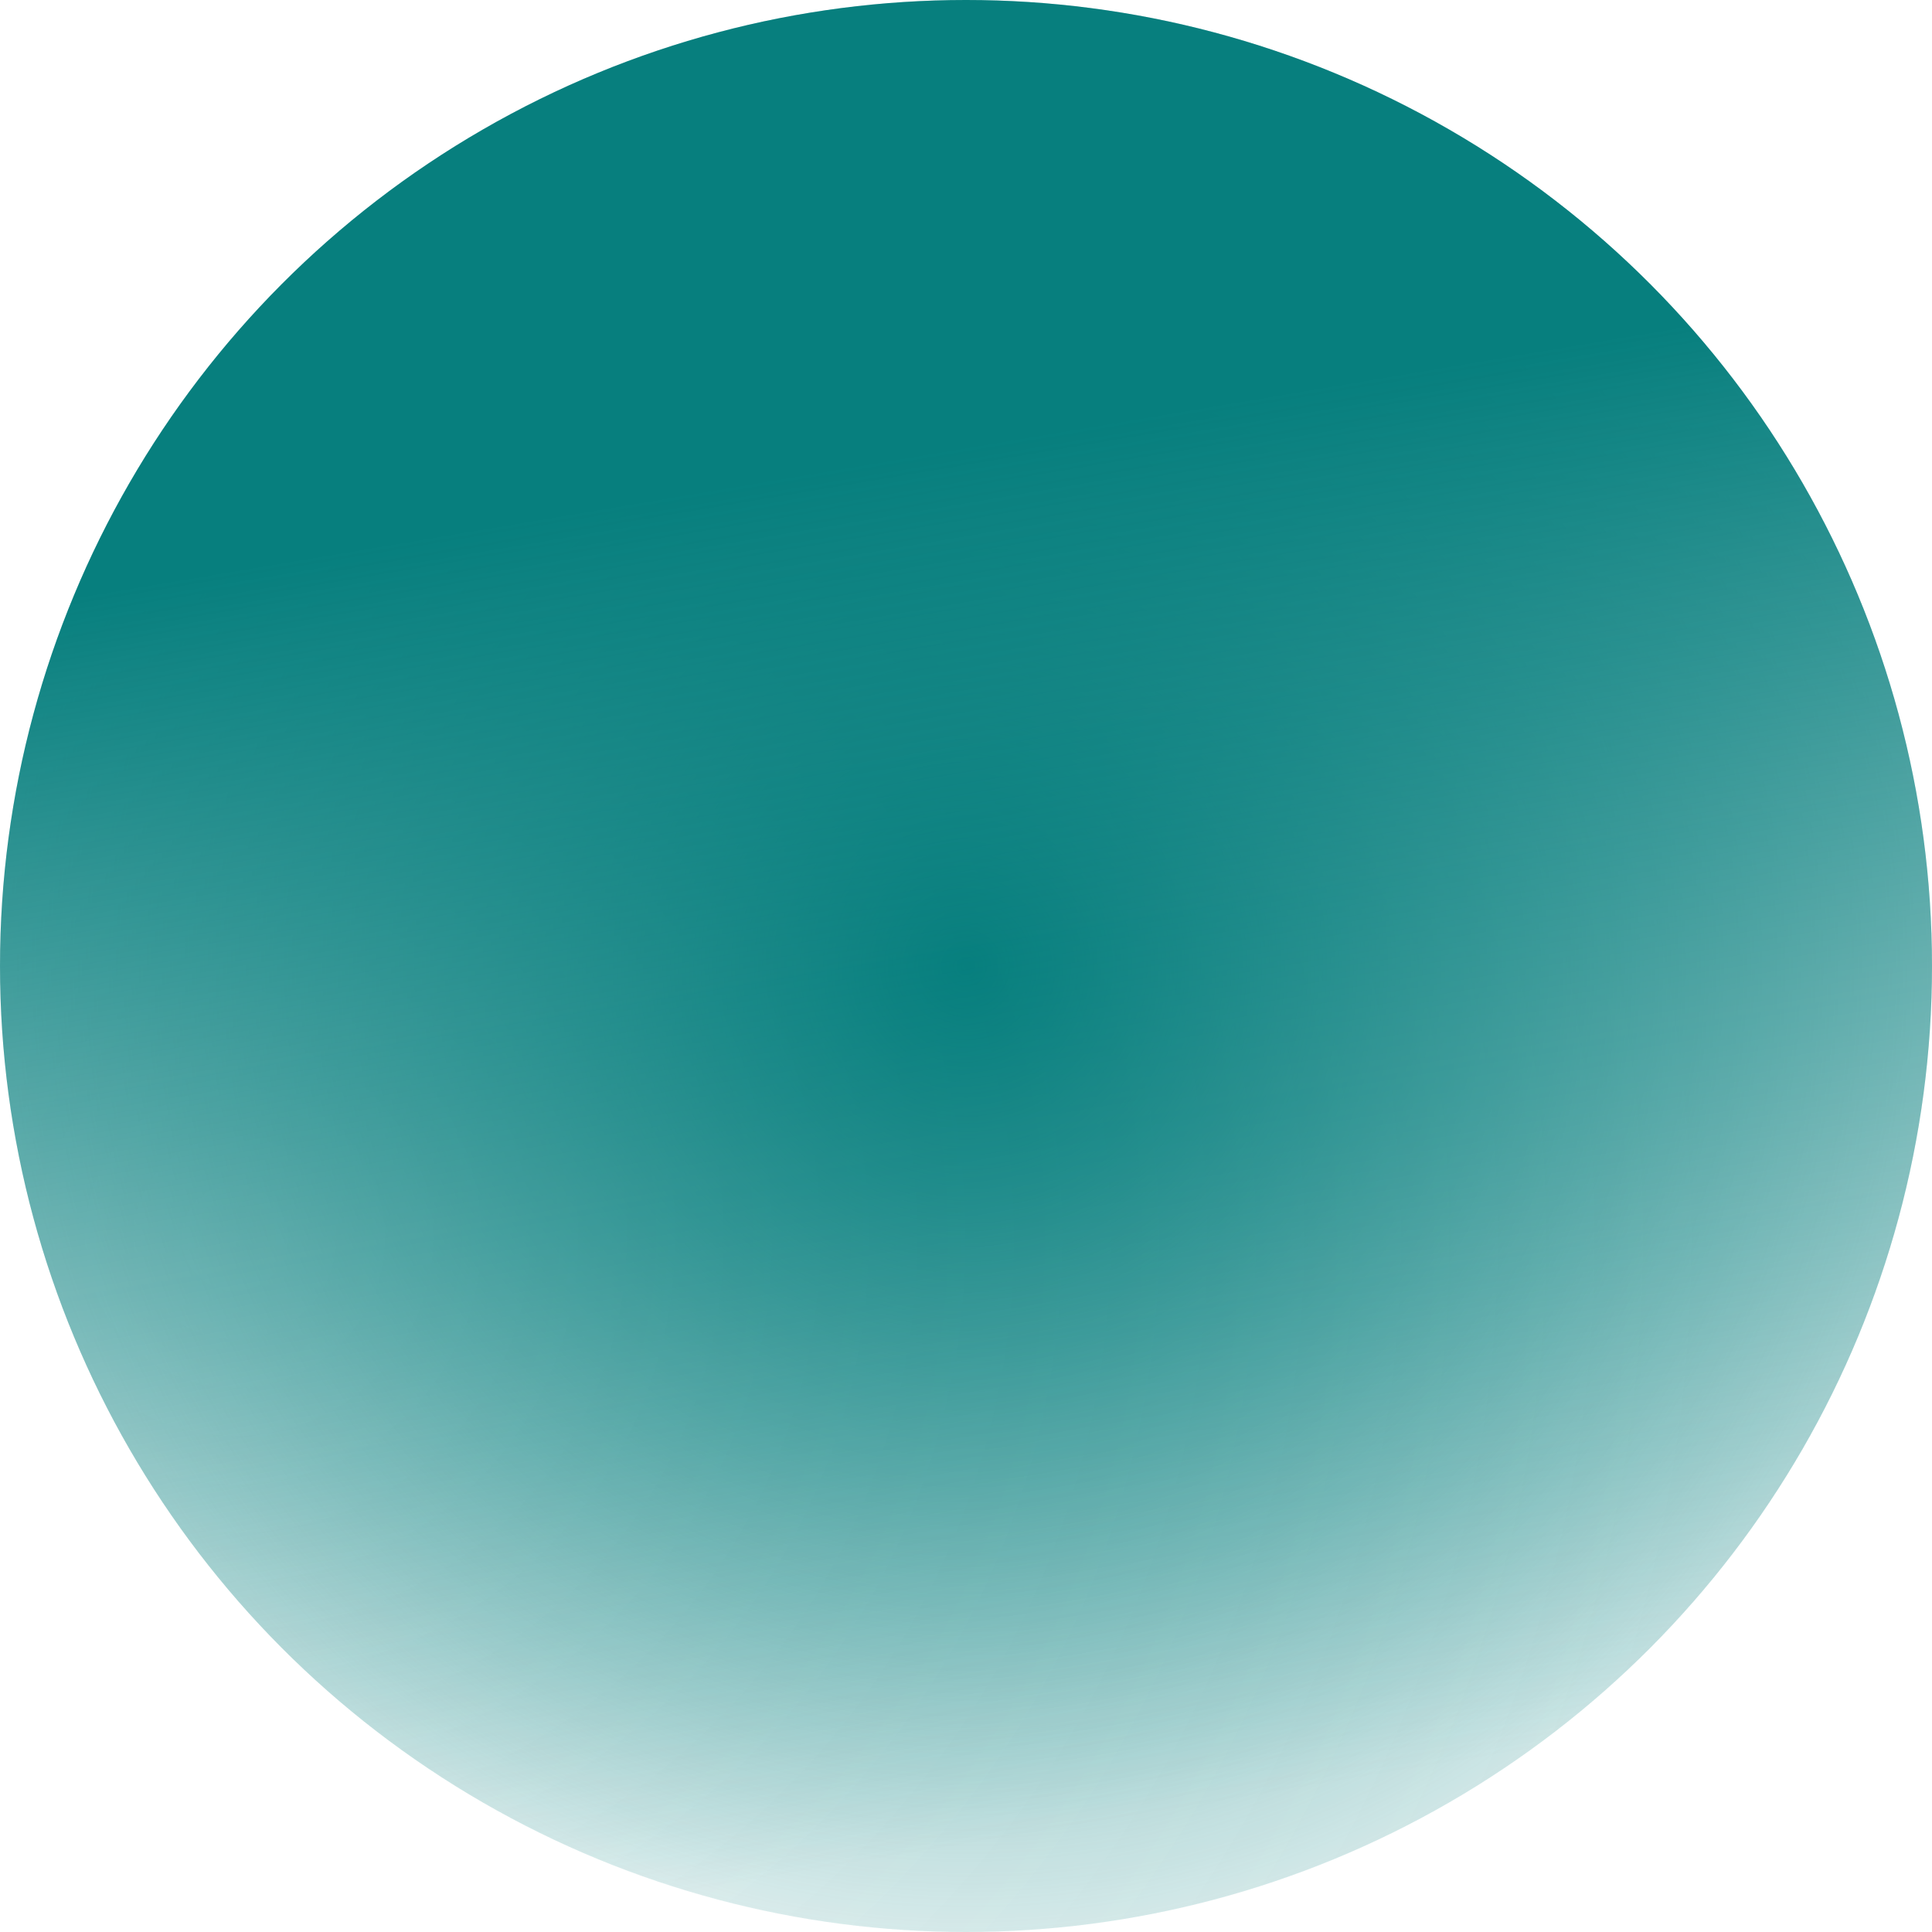 <svg width="794" height="794" viewBox="0 0 794 794" fill="none" xmlns="http://www.w3.org/2000/svg">
<circle cx="397" cy="397" r="397" fill="url(#paint0_radial_529_958)"/>
<circle cx="397" cy="397" r="397" fill="url(#paint1_radial_529_958)" fill-opacity="0.2"/>
<circle cx="397" cy="397" r="397" fill="url(#paint2_linear_529_958)"/>
<defs>
<radialGradient id="paint0_radial_529_958" cx="0" cy="0" r="1" gradientUnits="userSpaceOnUse" gradientTransform="translate(397 397) rotate(90) scale(397)">
<stop stop-color="#077F7E"/>
<stop offset="1" stop-color="#077F7E" stop-opacity="0"/>
</radialGradient>
<radialGradient id="paint1_radial_529_958" cx="0" cy="0" r="1" gradientUnits="userSpaceOnUse" gradientTransform="translate(96 511) rotate(14.889) scale(611.015)">
<stop stop-color="#077F7E" stop-opacity="0.4"/>
<stop offset="1" stop-color="#077F7E"/>
</radialGradient>
<linearGradient id="paint2_linear_529_958" x1="297" y1="200" x2="397" y2="794" gradientUnits="userSpaceOnUse">
<stop stop-color="#077F7E"/>
<stop offset="0.942" stop-color="#077F7E" stop-opacity="0"/>
</linearGradient>
</defs>
</svg>
